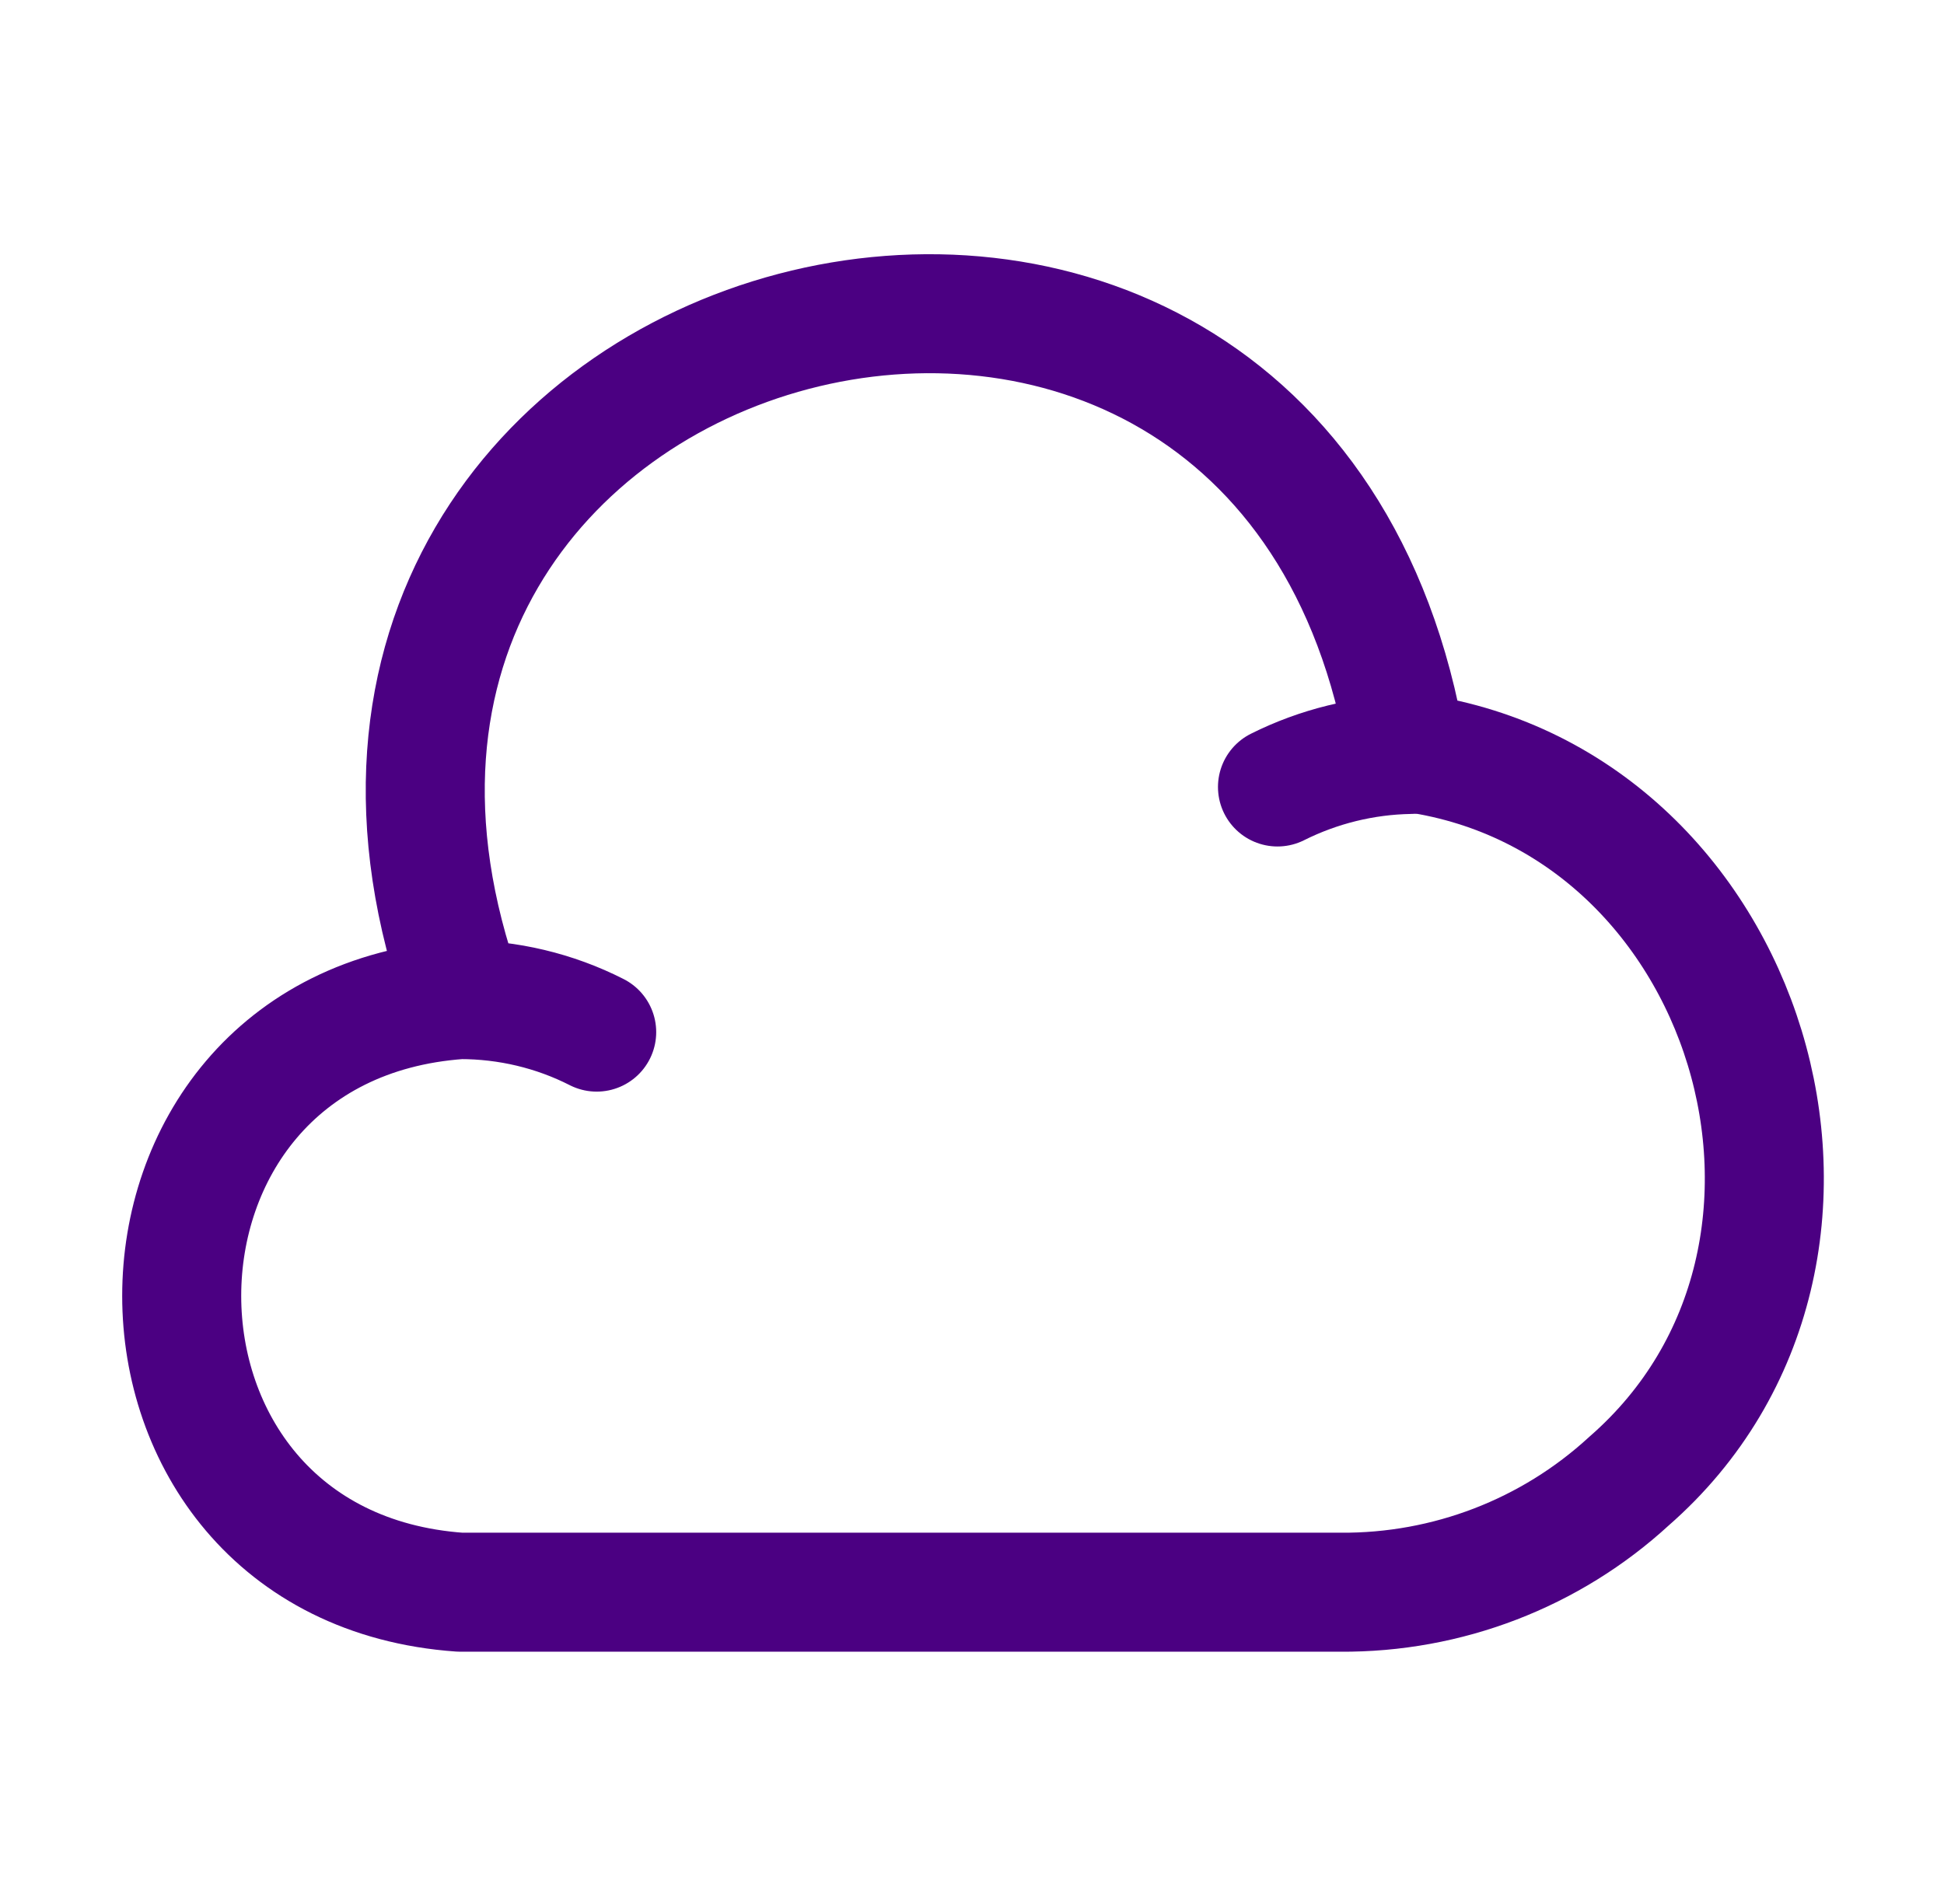<svg width="49" height="48" viewBox="0 0 49 48" fill="none" xmlns="http://www.w3.org/2000/svg">
<path d="M15.04 26.02C13.98 25.48 12.8 25.2 11.6 25.2C2.24 25.86 2.24 39.48 11.6 40.14H33.78C36.48 40.16 39.08 39.16 41.06 37.34C47.64 31.6 44.12 20.06 35.46 18.96C32.34 0.22 5.28 7.34 11.7 25.2" stroke="#4B0082" stroke-width="3" stroke-miterlimit="10" stroke-linecap="round" stroke-linejoin="round"/>
<path d="M32.2 19.84C33.24 19.32 34.38 19.04 35.54 19.02" stroke="#4B0082" stroke-width="3" stroke-miterlimit="10" stroke-linecap="round" stroke-linejoin="round"/>
</svg>
